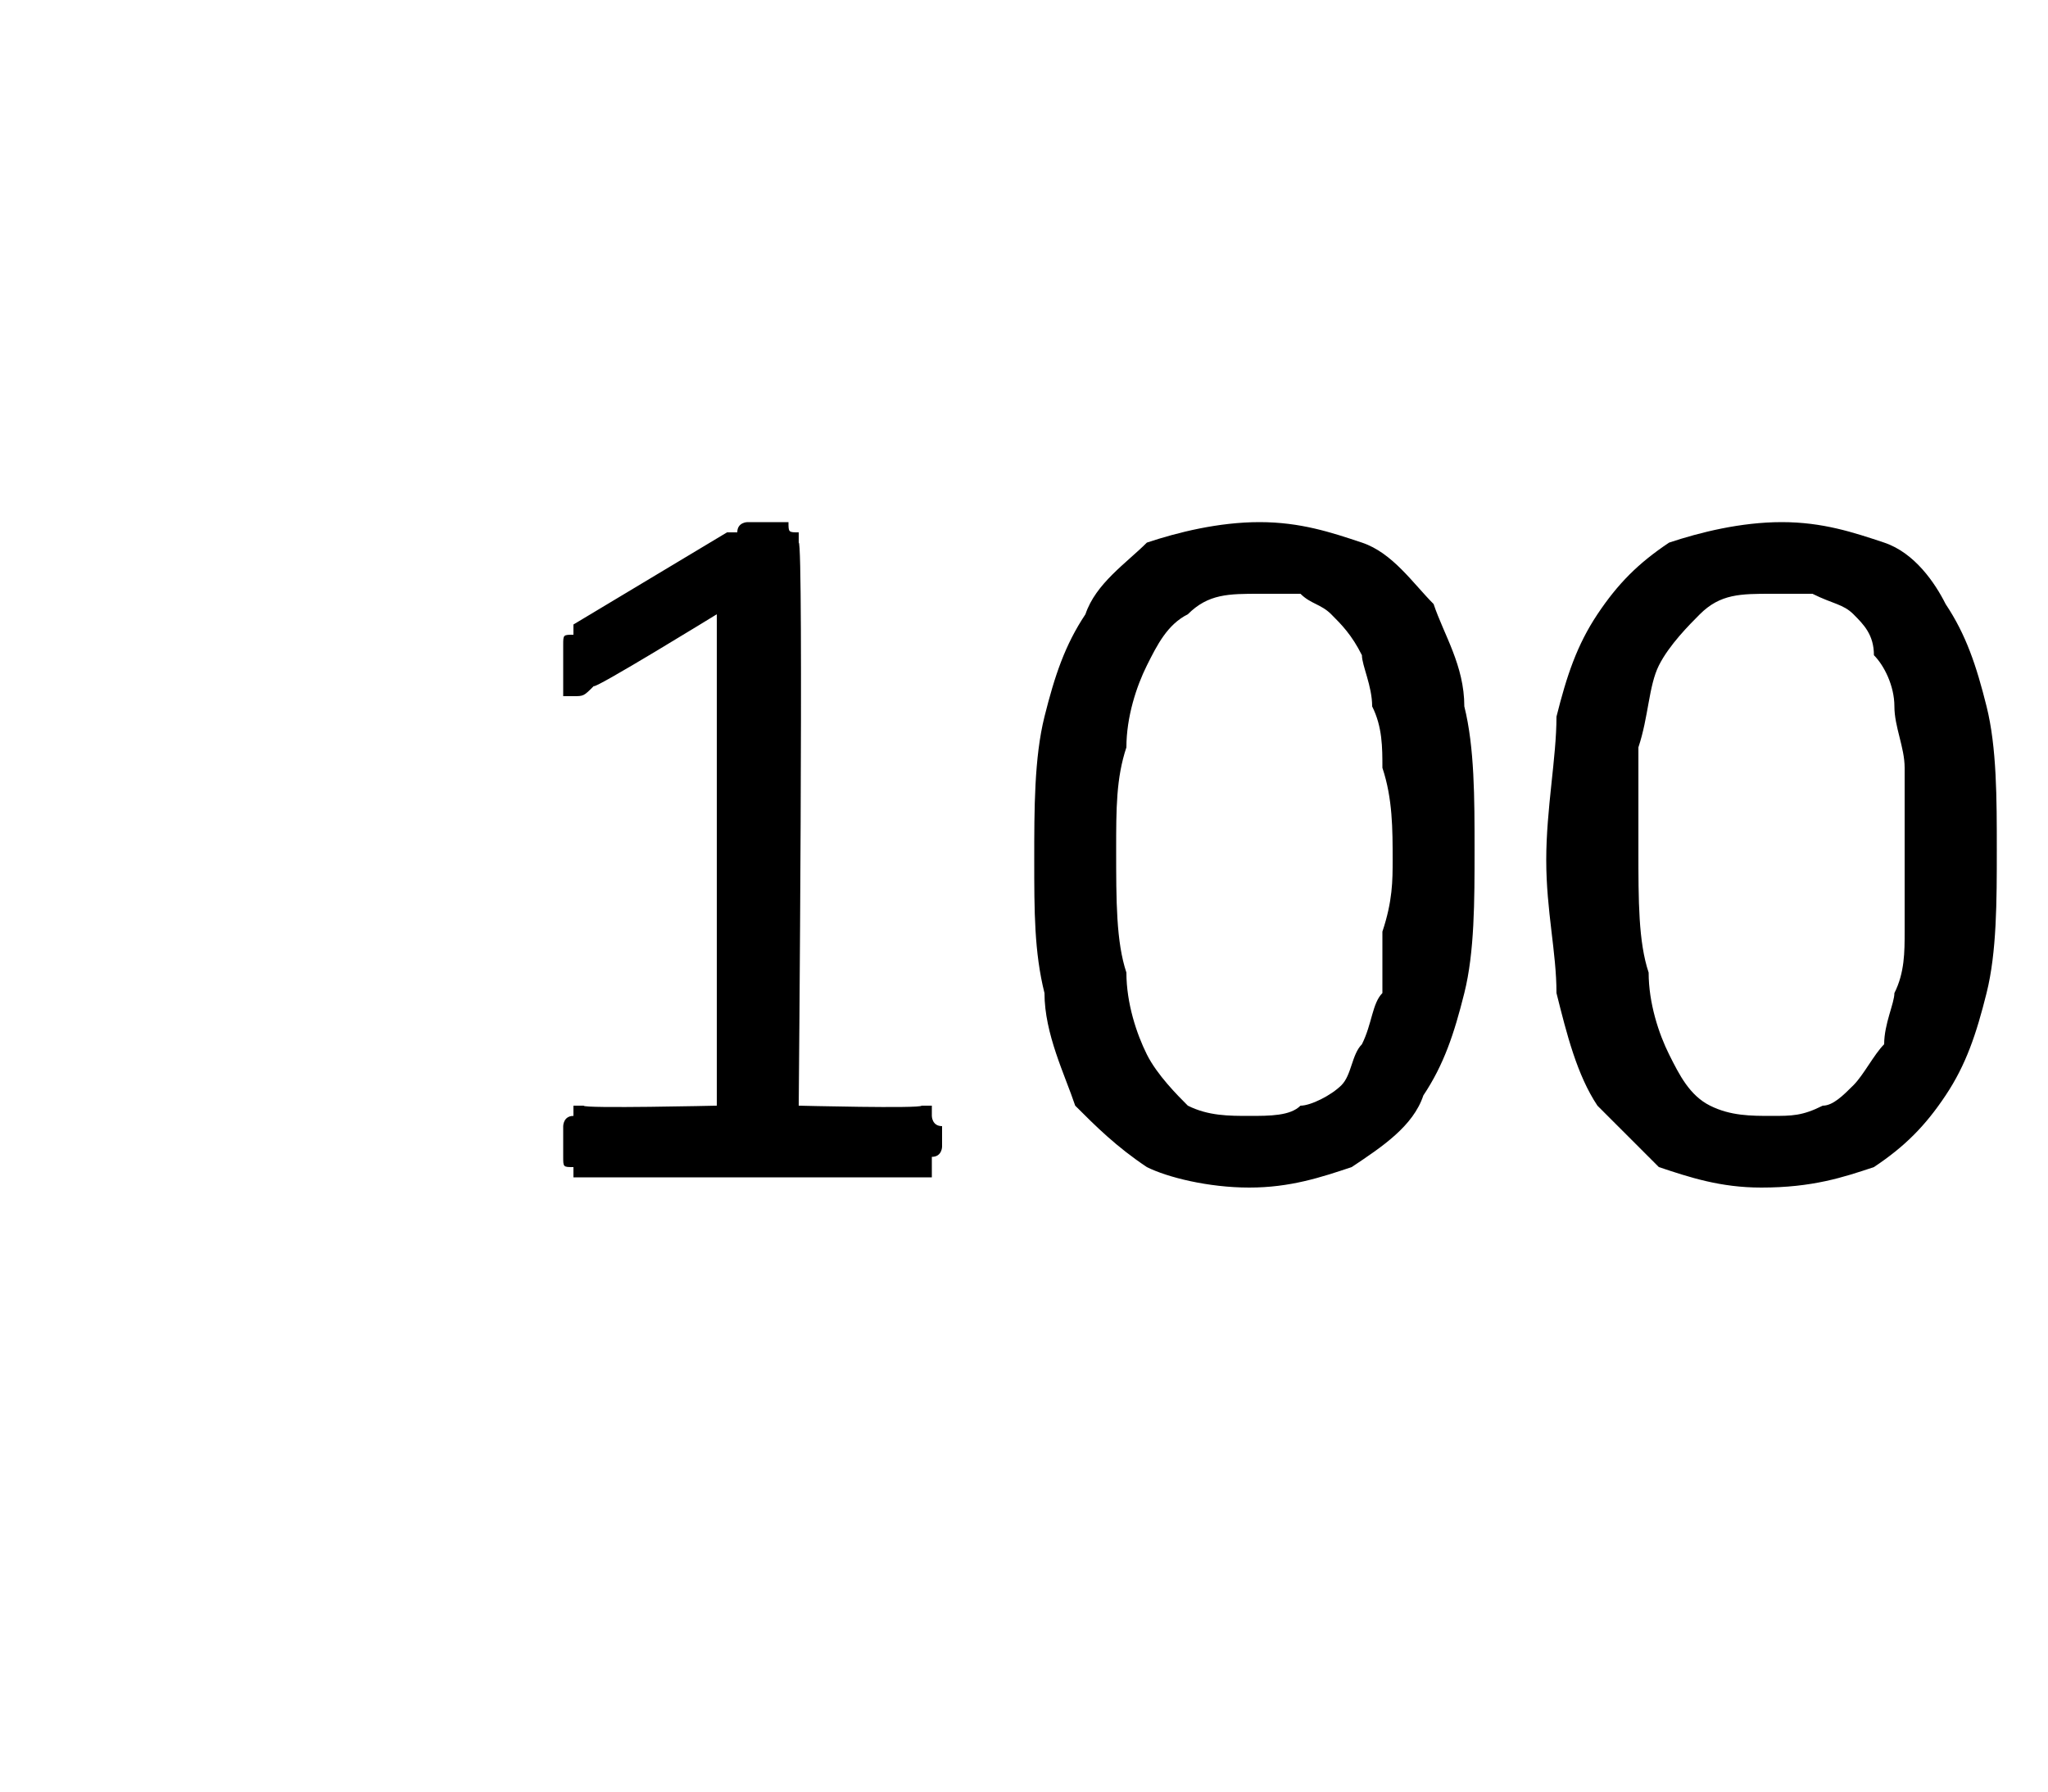 <?xml version="1.0" standalone="no"?><!DOCTYPE svg PUBLIC "-//W3C//DTD SVG 1.1//EN" "http://www.w3.org/Graphics/SVG/1.1/DTD/svg11.dtd"><svg xmlns="http://www.w3.org/2000/svg" version="1.1" width="20px" height="17.5px" viewBox="0 -4 20 17.5" style="top:-4px"><desc>100</desc><defs/><g id="Polygon38311"><path d="m9.2 7.2c0 0 0 .1-.1.1c0 .1 0 .1 0 .1c0 .1 0 .1 0 .1c-.1 0-.1 0-.1 0c0 0-3.3 0-3.3 0c0 0-.1 0-.1 0c0 0 0 0 0-.1c-.1 0-.1 0-.1-.1c0 0 0-.1 0-.1c0-.1 0-.1 0-.2c0 0 0-.1.1-.1c0 0 0 0 0-.1c0 0 .1 0 .1 0c-.01.03 1.3 0 1.3 0l0-4.8c0 0-1.22.75-1.2.7c-.1.1-.1.1-.2.1c0 0 0 0-.1 0c0 0 0-.1 0-.1c0-.1 0-.1 0-.2c0-.1 0-.1 0-.1c0-.1 0-.1 0-.1c0-.1 0-.1.1-.1c0 0 0-.1 0-.1c0 0 1.5-.9 1.5-.9c0 0 0 0 0 0c.1 0 .1 0 .1 0c0-.1.1-.1.1-.1c0 0 .1 0 .2 0c0 0 .1 0 .2 0c0 .1 0 .1.1.1c0 0 0 0 0 0c0 0 0 .1 0 .1c.05-.03 0 5.5 0 5.5c0 0 1.19.03 1.2 0c0 0 0 0 .1 0c0 .1 0 .1 0 .1c0 0 0 .1.1.1c0 .1 0 .1 0 .2zm5.2-2.9c0 .5 0 1-.1 1.4c-.1.4-.2.7-.4 1c-.1.3-.4.5-.7.7c-.3.1-.6.2-1 .2c-.4 0-.8-.1-1-.2c-.3-.2-.5-.4-.7-.6c-.1-.3-.3-.7-.3-1.1c-.1-.4-.1-.8-.1-1.3c0-.5 0-1 .1-1.4c.1-.4.2-.7.4-1c.1-.3.4-.5.6-.7c.3-.1.7-.2 1.1-.2c.4 0 .7.1 1 .2c.3.1.5.4.7.6c.1.3.3.6.3 1c.1.4.1.9.1 1.4zm-.8.1c0-.3 0-.6-.1-.9c0-.2 0-.4-.1-.6c0-.2-.1-.4-.1-.5c-.1-.2-.2-.3-.3-.4c-.1-.1-.2-.1-.3-.2c-.1 0-.3 0-.4 0c-.3 0-.5 0-.7.2c-.2.1-.3.3-.4.5c-.1.2-.2.5-.2.8c-.1.3-.1.6-.1 1c0 .5 0 .9.1 1.2c0 .3.1.6.2.8c.1.2.3.4.4.5c.2.1.4.1.6.1c.2 0 .4 0 .5-.1c.1 0 .3-.1.4-.2c.1-.1.1-.3.2-.4c.1-.2.1-.4.2-.5c0-.2 0-.4 0-.6c.1-.3.1-.5.1-.7zm5.9-.1c0 .5 0 1-.1 1.4c-.1.4-.2.7-.4 1c-.2.3-.4.5-.7.7c-.3.1-.6.2-1.1.2c-.4 0-.7-.1-1-.2c-.2-.2-.4-.4-.6-.6c-.2-.3-.3-.7-.4-1.1c0-.4-.1-.8-.1-1.3c0-.5.1-1 .1-1.4c.1-.4.2-.7.4-1c.2-.3.4-.5.7-.7c.3-.1.7-.2 1.1-.2c.4 0 .7.1 1 .2c.3.1.5.4.6.6c.2.3.3.6.4 1c.1.4.1.9.1 1.4zm-.9.1c0-.3 0-.6 0-.9c0-.2-.1-.4-.1-.6c0-.2-.1-.4-.2-.5c0-.2-.1-.3-.2-.4c-.1-.1-.2-.1-.4-.2c-.1 0-.2 0-.4 0c-.3 0-.5 0-.7.2c-.1.1-.3.3-.4.5c-.1.2-.1.5-.2.8c0 .3 0 .6 0 1c0 .5 0 .9.1 1.2c0 .3.1.6.2.8c.1.2.2.4.4.5c.2.1.4.1.6.1c.2 0 .3 0 .5-.1c.1 0 .2-.1.3-.2c.1-.1.2-.3.3-.4c0-.2.1-.4.1-.5c.1-.2.1-.4.1-.6c0-.3 0-.5 0-.7z" stroke="none" fill="#000"/></g></svg>